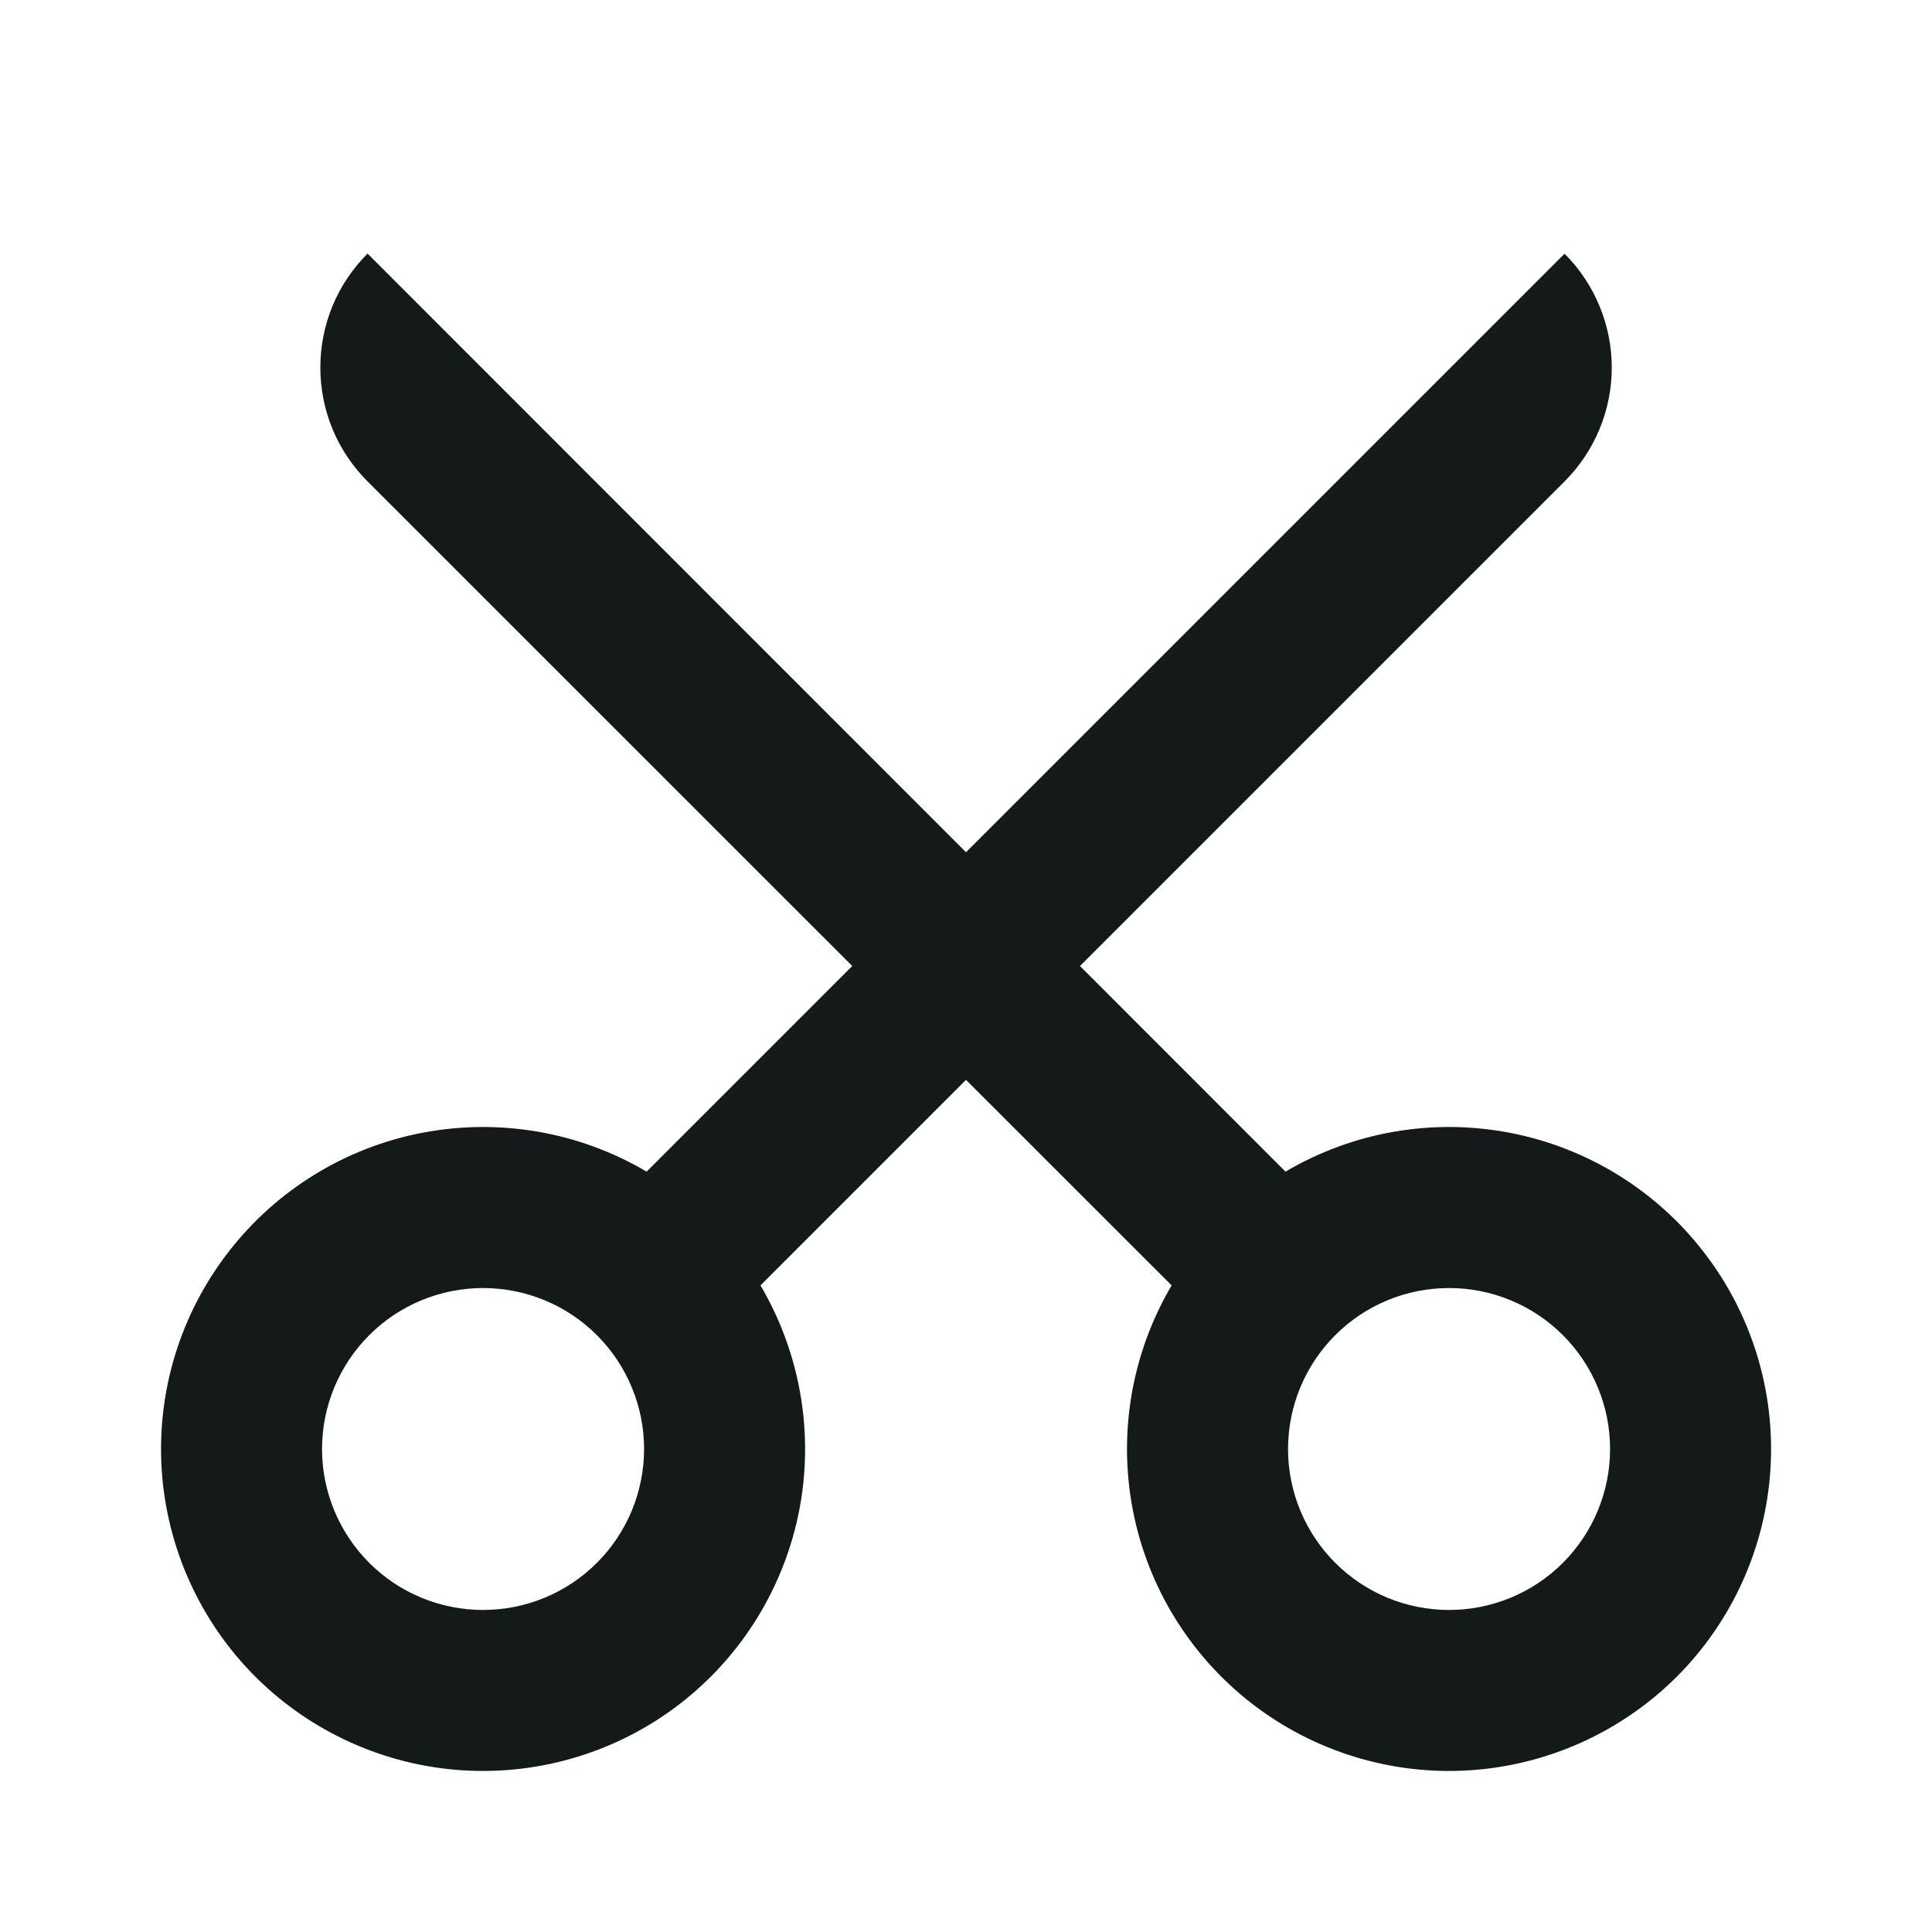 <svg width="16" height="16" viewBox="0 0 16 16" fill="none" xmlns="http://www.w3.org/2000/svg">
<path d="M8 8.943L6.298 10.645C6.627 11.204 6.742 11.865 6.62 12.502C6.497 13.14 6.147 13.71 5.634 14.108C5.121 14.505 4.48 14.702 3.832 14.661C3.185 14.62 2.574 14.344 2.115 13.886C1.656 13.427 1.38 12.816 1.339 12.168C1.298 11.52 1.495 10.88 1.893 10.367C2.29 9.854 2.861 9.503 3.498 9.381C4.136 9.259 4.796 9.373 5.355 9.703L7.058 8L3.044 3.987C2.92 3.863 2.821 3.716 2.754 3.554C2.687 3.392 2.653 3.219 2.653 3.043C2.653 2.868 2.687 2.695 2.754 2.533C2.821 2.371 2.92 2.224 3.044 2.1L8 7.058L12.957 2.101C13.207 2.351 13.348 2.691 13.348 3.044C13.348 3.398 13.207 3.737 12.957 3.987L8.944 8L10.646 9.703C11.205 9.373 11.865 9.259 12.502 9.381C13.14 9.503 13.711 9.854 14.108 10.367C14.506 10.88 14.703 11.52 14.662 12.168C14.621 12.816 14.345 13.427 13.886 13.886C13.427 14.344 12.816 14.62 12.168 14.661C11.521 14.702 10.88 14.505 10.367 14.108C9.854 13.71 9.503 13.14 9.381 12.502C9.259 11.865 9.373 11.204 9.703 10.645L8 8.943ZM4 13.333C4.354 13.333 4.693 13.193 4.943 12.943C5.193 12.693 5.334 12.354 5.334 12C5.334 11.646 5.193 11.307 4.943 11.057C4.693 10.807 4.354 10.667 4 10.667C3.647 10.667 3.308 10.807 3.058 11.057C2.808 11.307 2.667 11.646 2.667 12C2.667 12.354 2.808 12.693 3.058 12.943C3.308 13.193 3.647 13.333 4 13.333ZM12 13.333C12.354 13.333 12.693 13.193 12.943 12.943C13.193 12.693 13.334 12.354 13.334 12C13.334 11.646 13.193 11.307 12.943 11.057C12.693 10.807 12.354 10.667 12 10.667C11.647 10.667 11.308 10.807 11.058 11.057C10.808 11.307 10.667 11.646 10.667 12C10.667 12.354 10.808 12.693 11.058 12.943C11.308 13.193 11.647 13.333 12 13.333Z" fill="#14191A"/>
</svg>
